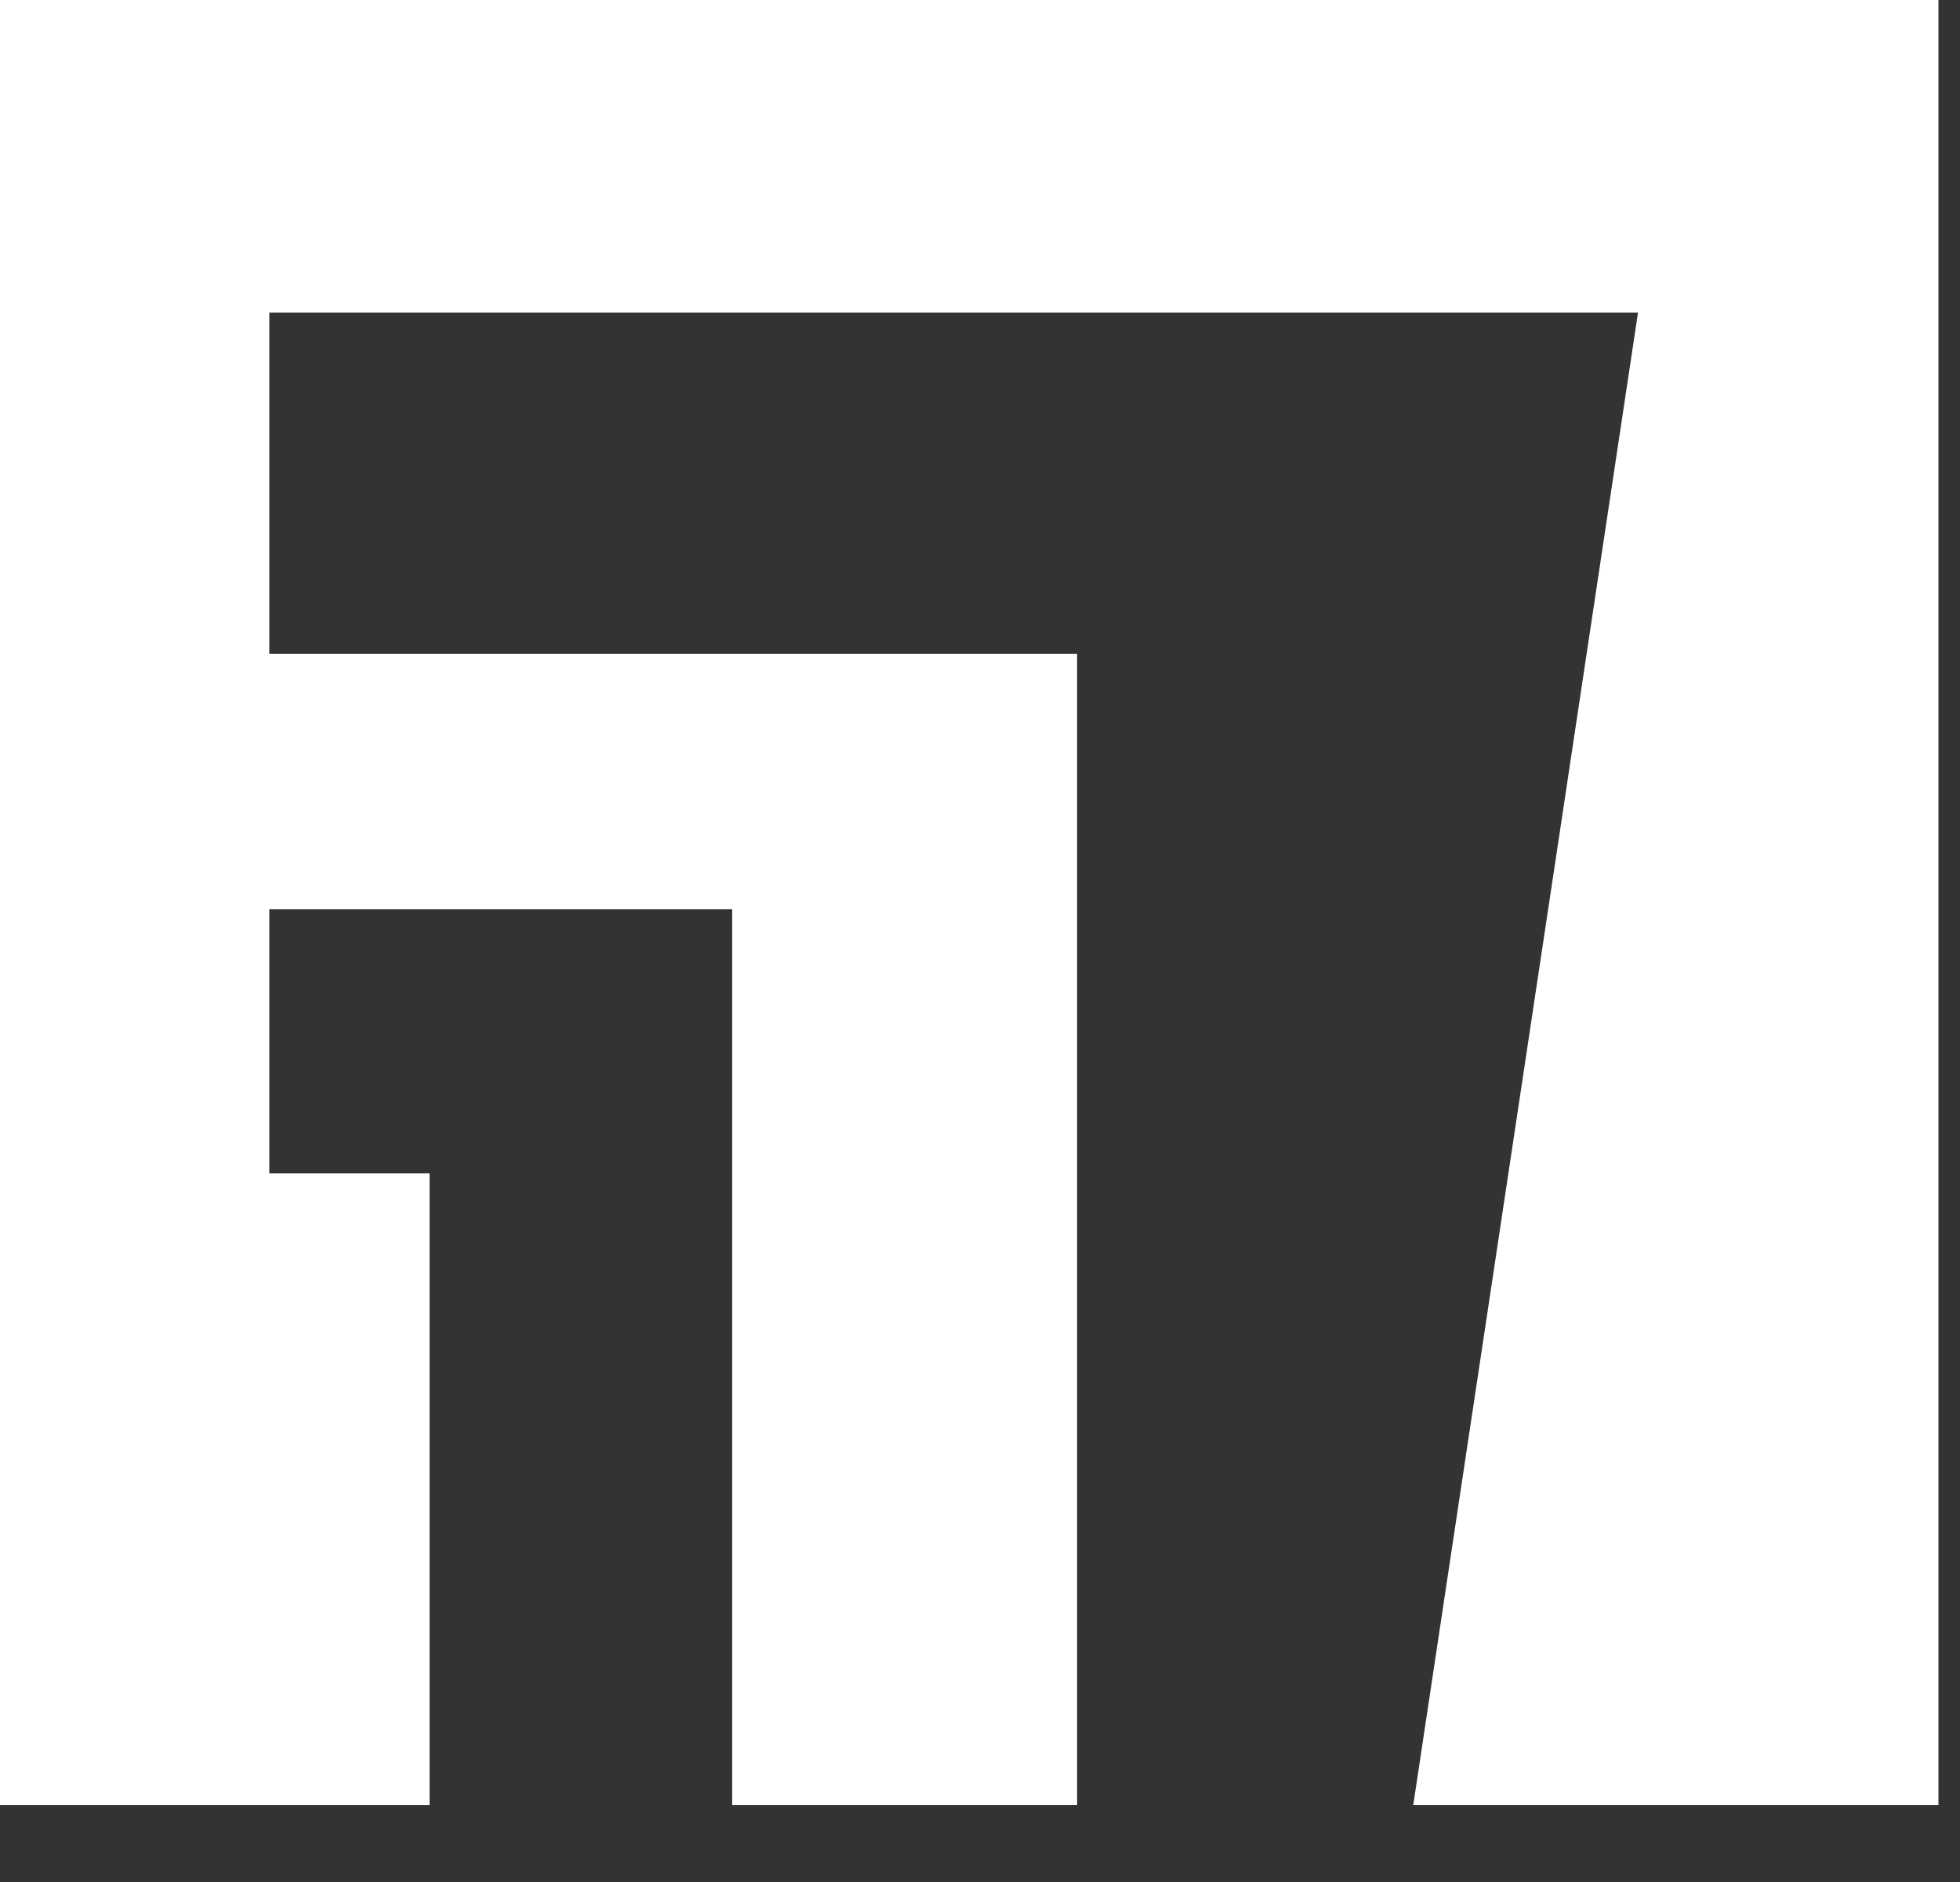 <svg width="25" height="24" viewBox="0 0 25 24" fill="none" xmlns="http://www.w3.org/2000/svg">
<rect x="0" y="0" width="25" height="24" fill="#333333" stroke="none"/>
<path d="M0 0V23.02H5.479V14.963H3.435V11.594H9.339V23.02H13.739V8.338H3.435V3.986H20.893L18.026 23.02H24.725V0H0Z" fill="white"/>
</svg>
